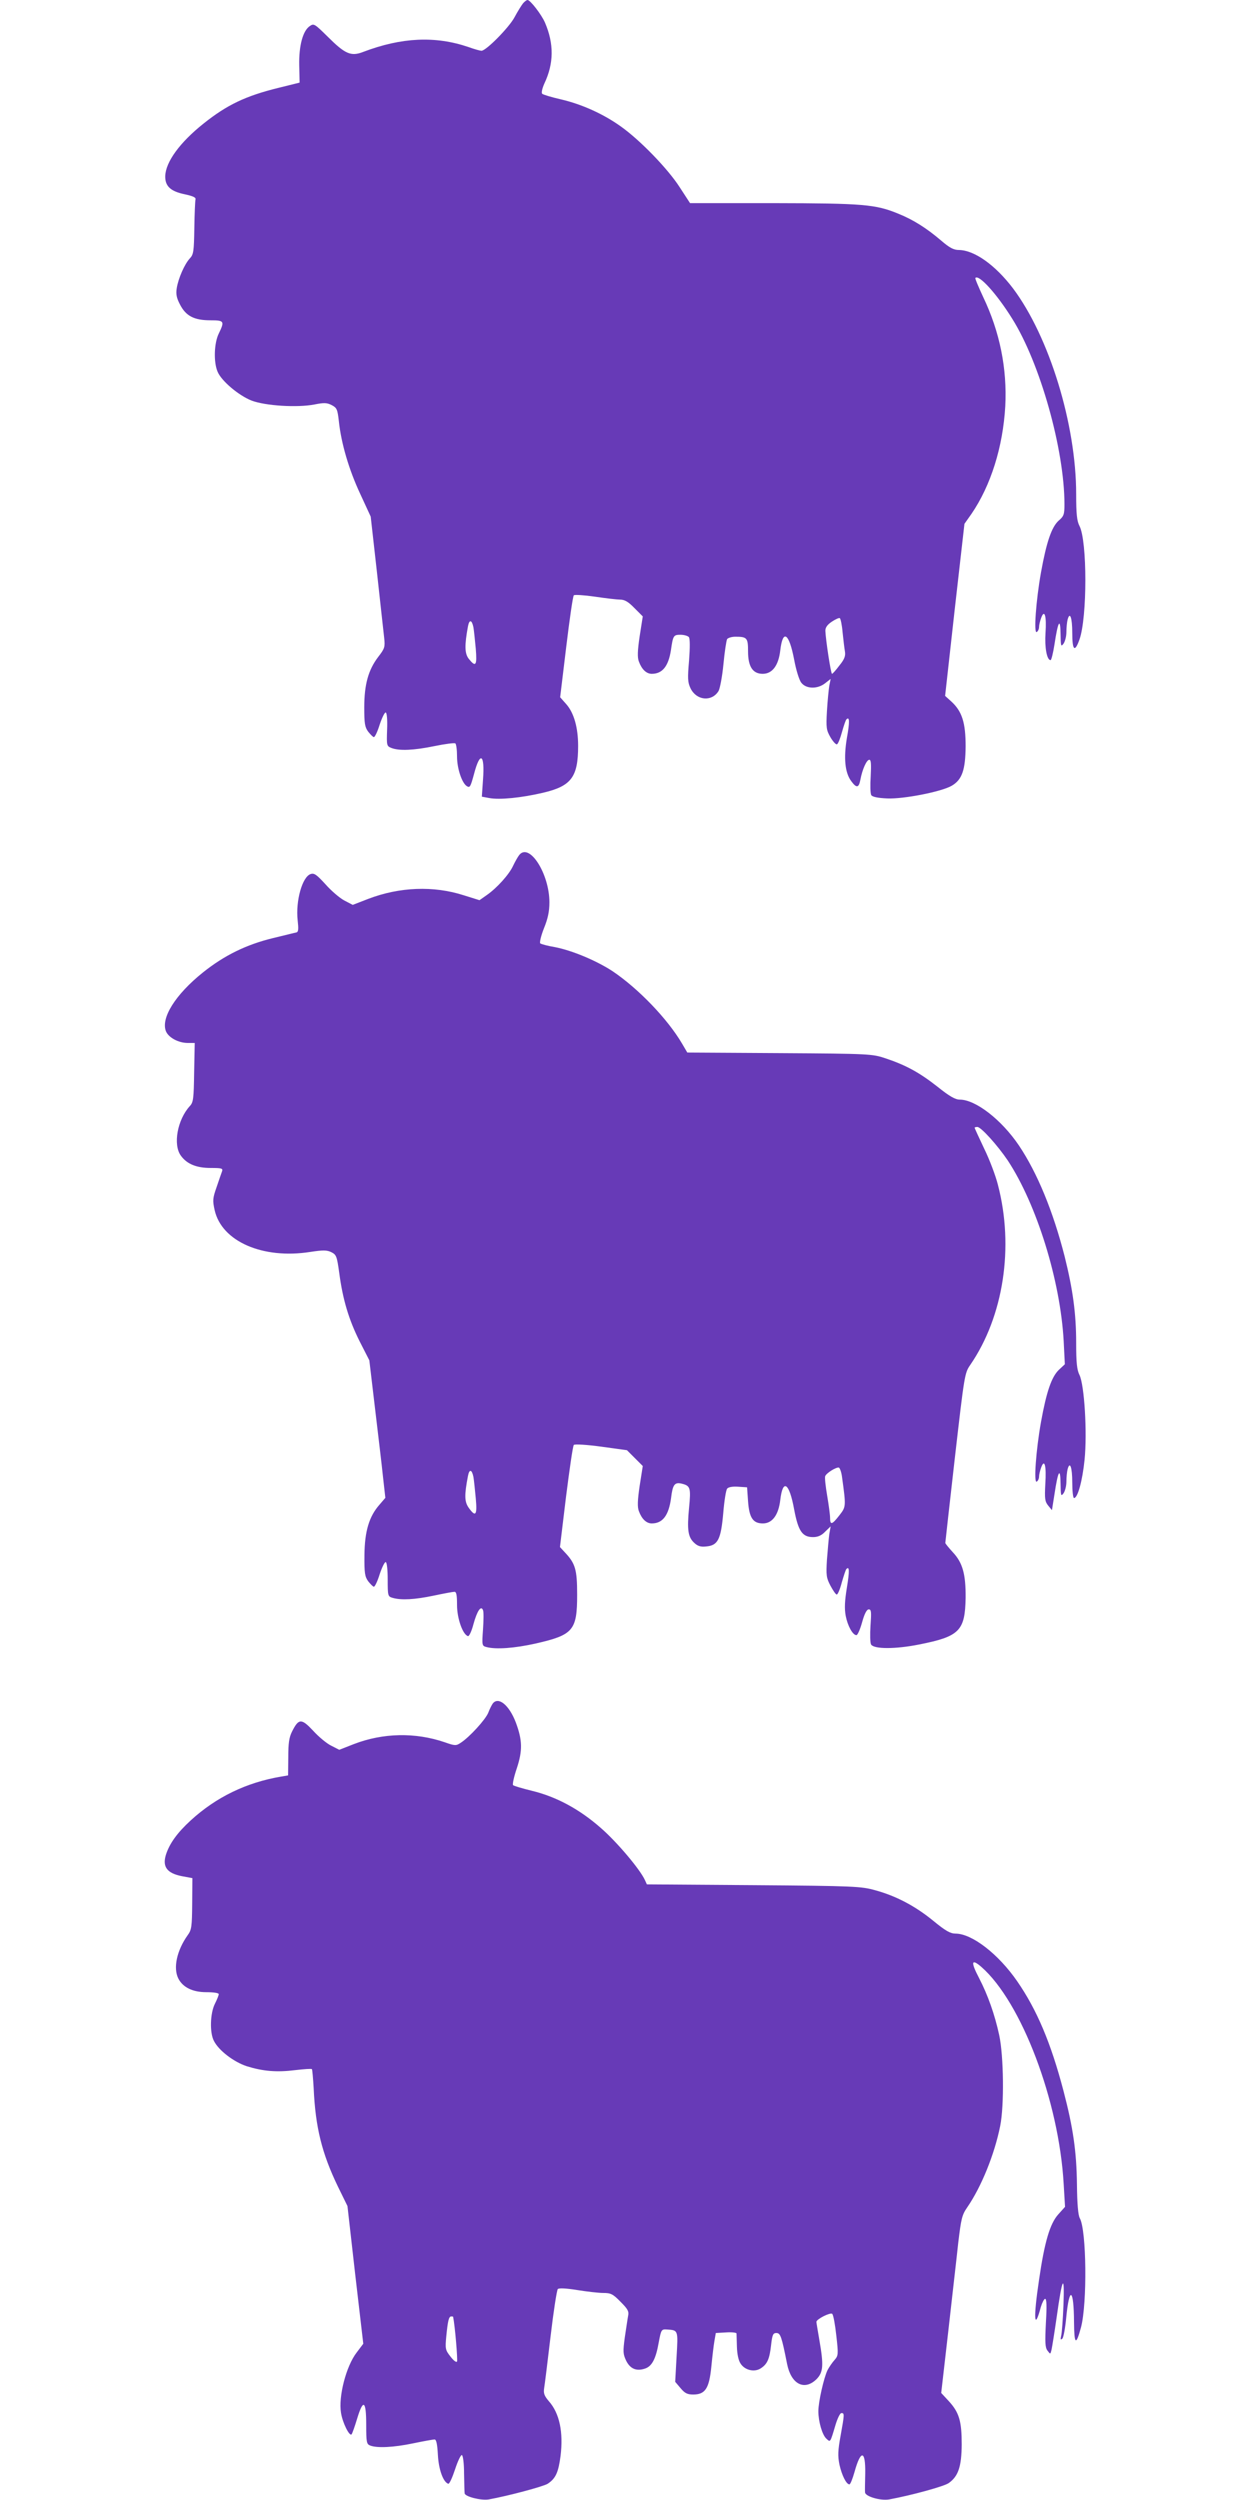 <?xml version="1.0" standalone="no"?>
<!DOCTYPE svg PUBLIC "-//W3C//DTD SVG 20010904//EN"
 "http://www.w3.org/TR/2001/REC-SVG-20010904/DTD/svg10.dtd">
<svg version="1.0" xmlns="http://www.w3.org/2000/svg"
 width="640pt" height="1280pt" viewBox="0 0 640 1280"
 preserveAspectRatio="xMidYMid meet">
<g transform="translate(0,1280) scale(0.1,-0.1)"
fill="#673ab7" stroke="none">
<path d="M2678 12783 c-8 -10 -28 -42 -44 -72 -28 -52 -145 -171 -169 -171 -6
0 -36 8 -66 19 -170 58 -343 50 -540 -25 -62 -24 -92 -11 -182 79 -65 64 -70
68 -90 54 -36 -23 -57 -100 -55 -201 l2 -89 -109 -27 c-167 -41 -263 -87 -382
-182 -122 -97 -195 -197 -197 -270 -1 -52 28 -78 101 -93 41 -9 57 -16 54 -26
-2 -8 -5 -74 -6 -147 -2 -119 -4 -135 -23 -155 -27 -29 -59 -102 -67 -152 -5
-31 -1 -51 17 -85 30 -58 72 -80 156 -80 70 0 73 -4 42 -68 -24 -49 -27 -146
-6 -195 19 -47 108 -122 174 -148 71 -27 234 -37 322 -20 50 10 64 9 88 -3 27
-14 30 -22 37 -83 12 -114 52 -249 109 -371 l54 -117 32 -285 c17 -157 34
-308 37 -336 5 -47 3 -54 -31 -98 -50 -66 -71 -140 -71 -258 0 -82 3 -101 20
-124 12 -15 25 -28 29 -28 5 -1 19 28 30 64 12 36 26 64 31 62 6 -2 9 -37 7
-87 -3 -84 -2 -85 23 -95 40 -15 113 -12 220 10 53 11 101 17 106 14 5 -3 9
-33 9 -67 0 -62 25 -136 50 -152 16 -10 19 -4 37 62 31 119 56 103 46 -29 l-6
-87 38 -7 c53 -10 164 1 275 27 145 34 180 80 180 240 0 93 -21 169 -61 214
l-31 35 31 257 c17 141 34 260 39 265 4 4 53 1 108 -7 54 -8 113 -15 129 -15
23 0 42 -11 73 -43 l43 -43 -16 -102 c-11 -75 -12 -108 -4 -129 15 -41 39 -63
66 -63 54 0 85 38 98 120 11 76 13 80 49 80 19 0 38 -6 43 -12 6 -8 6 -52 1
-120 -8 -91 -7 -111 7 -141 30 -64 109 -72 144 -15 7 12 19 74 25 137 6 64 15
122 19 129 5 6 23 12 42 12 60 0 65 -6 65 -75 0 -78 24 -115 75 -115 49 0 81
42 90 120 13 111 45 89 71 -47 10 -54 26 -106 37 -119 25 -32 83 -33 122 -2
l28 22 -7 -35 c-3 -19 -9 -77 -12 -129 -5 -87 -3 -98 18 -135 13 -22 28 -38
33 -36 6 2 17 30 26 63 9 32 19 62 23 65 16 16 17 -13 2 -96 -17 -102 -10
-177 22 -220 27 -37 39 -36 47 6 10 54 32 103 46 103 9 0 10 -23 7 -84 -3 -46
-2 -90 3 -97 5 -9 34 -15 81 -17 82 -4 278 34 331 65 53 31 70 81 71 202 0
121 -18 179 -74 230 l-31 28 49 441 50 440 36 51 c99 145 161 342 173 551 10
193 -28 381 -113 559 -24 52 -43 96 -40 98 18 19 109 -81 188 -208 143 -227
268 -671 268 -951 0 -52 -3 -61 -30 -84 -36 -33 -62 -109 -90 -264 -26 -145
-38 -316 -22 -306 7 4 12 16 12 26 0 10 5 31 11 47 17 46 28 9 22 -78 -5 -74
7 -139 26 -139 4 0 13 36 20 81 18 119 30 139 31 54 1 -64 2 -68 15 -51 8 11
15 38 15 60 0 23 3 51 6 63 12 45 24 10 24 -68 0 -90 13 -101 37 -33 40 113
40 504 0 581 -13 25 -17 60 -17 163 0 358 -138 806 -323 1053 -91 120 -198
196 -277 197 -27 0 -48 11 -91 48 -75 64 -143 107 -220 138 -117 48 -179 53
-640 54 l-426 0 -54 83 c-60 93 -202 240 -301 310 -88 63 -198 113 -305 138
-48 11 -92 24 -97 29 -5 5 0 27 11 52 49 103 50 204 3 313 -18 41 -75 115 -89
115 -5 0 -15 -8 -23 -17z m1636 -3220 c4 -38 9 -81 12 -98 4 -23 -2 -40 -28
-72 -18 -24 -35 -43 -38 -43 -6 0 -32 172 -34 219 -1 17 9 32 33 48 18 12 37
21 41 18 4 -3 11 -35 14 -72z m-1890 25 c3 -18 8 -68 12 -110 7 -86 0 -96 -36
-51 -21 27 -22 68 -4 166 7 37 20 34 28 -5z"/>
<path d="M2659 8423 c-8 -10 -22 -35 -32 -56 -20 -44 -83 -114 -135 -150 l-37
-26 -80 25 c-155 50 -329 43 -489 -18 l-80 -31 -44 23 c-24 13 -67 50 -96 83
-44 48 -57 58 -75 52 -43 -13 -78 -137 -67 -237 5 -44 4 -59 -6 -62 -7 -1 -61
-15 -120 -29 -136 -33 -249 -88 -359 -176 -141 -113 -217 -234 -189 -302 14
-32 64 -59 112 -59 l35 0 -3 -151 c-2 -134 -4 -153 -22 -172 -64 -70 -87 -198
-46 -254 31 -43 80 -63 153 -63 56 0 63 -2 58 -17 -4 -10 -16 -46 -28 -81 -20
-57 -21 -68 -10 -118 36 -160 246 -252 489 -214 66 10 85 10 108 -1 26 -13 29
-20 41 -107 18 -136 49 -239 104 -349 l50 -98 29 -245 c16 -135 35 -293 41
-352 l12 -107 -30 -35 c-53 -60 -76 -136 -77 -258 -1 -92 2 -110 19 -134 12
-15 25 -28 29 -28 5 -1 19 28 30 64 12 36 26 64 31 62 6 -1 10 -40 10 -89 0
-84 1 -87 25 -94 45 -13 113 -9 209 11 52 11 100 20 108 20 10 0 13 -18 13
-68 0 -68 29 -151 56 -159 6 -2 19 26 28 61 19 69 39 98 49 72 4 -9 3 -53 0
-99 -6 -82 -5 -84 18 -90 49 -13 143 -6 251 18 193 44 213 67 213 250 0 129
-9 160 -63 217 l-25 27 31 257 c18 142 35 261 40 266 5 5 68 1 141 -9 l131
-18 41 -41 40 -40 -16 -102 c-11 -75 -12 -108 -4 -129 15 -41 39 -63 66 -63
56 0 87 41 99 131 8 67 18 81 53 73 46 -11 49 -21 39 -124 -11 -114 -5 -150
26 -179 18 -17 33 -22 61 -19 61 5 76 36 88 170 5 62 14 119 20 126 6 8 27 12
56 10 l46 -3 5 -71 c6 -85 25 -114 76 -114 48 0 80 43 89 120 13 111 46 89 71
-48 21 -112 42 -142 97 -142 24 0 43 8 62 28 l28 27 -7 -40 c-3 -22 -8 -80
-12 -130 -5 -81 -3 -94 18 -134 13 -24 27 -45 32 -45 5 -1 17 27 26 62 10 34
20 66 24 69 15 15 16 -10 2 -96 -11 -68 -13 -106 -6 -144 10 -52 36 -99 55
-99 6 0 19 30 29 66 12 44 24 66 34 66 13 0 14 -13 9 -83 -3 -46 -2 -89 3 -97
15 -24 125 -24 245 0 208 41 236 70 239 239 1 121 -15 180 -66 234 -21 23 -38
44 -38 47 0 3 22 199 49 437 49 426 50 433 79 475 170 248 225 603 141 923
-11 44 -42 127 -70 184 -27 57 -49 105 -49 107 0 2 6 4 14 4 19 0 104 -95 156
-172 148 -225 269 -614 286 -924 l6 -119 -31 -29 c-37 -36 -63 -111 -91 -266
-26 -145 -38 -316 -22 -306 7 4 12 16 12 26 0 10 5 31 11 47 17 46 27 9 21
-85 -4 -76 -2 -90 15 -111 l19 -23 13 82 c18 120 30 140 31 55 1 -64 2 -68 15
-51 8 11 15 38 15 60 0 23 3 51 6 63 12 45 24 10 24 -68 0 -43 4 -79 9 -79 19
0 43 88 54 196 14 140 -1 383 -26 434 -13 26 -17 62 -17 164 0 151 -17 274
-59 443 -59 231 -140 428 -234 568 -89 132 -222 235 -303 235 -23 0 -53 17
-114 66 -93 73 -161 110 -265 145 -69 23 -78 24 -543 27 l-473 3 -27 46 c-74
126 -223 281 -355 370 -82 54 -208 107 -297 124 -36 6 -69 15 -74 19 -4 5 4
39 19 77 20 49 28 86 28 133 0 146 -102 306 -154 243z m1652 -3184 c21 -153
21 -153 -13 -197 -38 -49 -48 -52 -48 -13 0 15 -7 67 -15 114 -8 47 -13 92
-10 99 6 16 56 47 70 44 5 -2 13 -23 16 -47z m-1887 -1 c3 -18 8 -68 12 -110
8 -87 -1 -97 -36 -48 -22 31 -23 64 -4 163 7 37 20 34 28 -5z"/>
<path d="M2523 4078 c-5 -7 -16 -28 -23 -47 -14 -35 -96 -125 -141 -154 -24
-16 -29 -16 -83 3 -150 51 -315 48 -465 -10 l-74 -29 -41 21 c-23 11 -65 46
-93 77 -60 64 -74 63 -108 -5 -15 -30 -19 -60 -19 -131 l-1 -93 -35 -6 c-178
-30 -333 -105 -463 -224 -70 -64 -110 -120 -128 -178 -18 -61 7 -93 82 -108
l54 -10 -1 -131 c-1 -117 -3 -134 -23 -161 -56 -79 -75 -168 -48 -222 23 -45
73 -70 143 -70 38 0 64 -4 64 -10 0 -6 -9 -28 -20 -50 -24 -48 -27 -147 -5
-189 25 -50 102 -108 168 -130 84 -26 154 -32 249 -20 44 5 82 8 85 5 2 -2 6
-46 9 -98 9 -200 42 -333 124 -503 l49 -100 40 -353 41 -352 -34 -45 c-54 -70
-94 -226 -80 -309 8 -51 43 -121 54 -110 4 5 17 42 29 82 31 102 46 91 46 -33
0 -89 2 -99 20 -106 35 -14 120 -10 220 11 53 11 103 20 110 20 9 0 14 -24 17
-79 4 -75 27 -139 53 -148 6 -2 21 32 35 74 14 43 30 76 35 73 6 -3 11 -45 11
-95 1 -50 2 -95 3 -101 2 -17 86 -38 124 -31 104 19 278 66 301 80 41 27 55
58 66 142 15 122 -5 219 -60 281 -23 27 -28 40 -24 66 3 18 18 138 33 266 15
128 32 237 37 242 6 6 43 4 99 -5 50 -8 110 -15 134 -15 38 0 49 -5 88 -45 37
-37 44 -49 39 -72 -3 -15 -10 -65 -17 -110 -10 -74 -9 -86 7 -120 21 -42 53
-55 97 -40 35 12 55 49 70 135 12 65 14 67 42 65 58 -4 57 -2 49 -141 l-7
-127 28 -33 c21 -25 34 -32 64 -32 62 0 82 31 93 142 5 51 12 111 16 133 l7
40 53 3 c28 2 52 -1 53 -5 0 -4 1 -35 2 -68 1 -38 8 -71 19 -87 22 -34 71 -45
103 -24 34 22 45 48 53 119 6 53 10 62 27 62 21 0 27 -18 55 -159 21 -104 89
-138 151 -77 34 35 37 70 14 201 -8 47 -15 88 -15 92 0 14 72 50 81 41 6 -6
15 -56 21 -112 11 -96 10 -102 -9 -124 -11 -12 -27 -35 -36 -52 -19 -39 -47
-163 -47 -210 0 -54 20 -122 41 -141 21 -19 19 -23 47 71 10 33 23 60 30 60
16 0 16 -4 -4 -115 -14 -77 -15 -104 -6 -149 12 -54 35 -101 51 -101 5 0 16
28 26 63 32 116 57 113 55 -7 -1 -44 -2 -88 -1 -97 1 -21 80 -44 124 -36 114
21 282 67 305 84 49 35 65 85 66 197 0 120 -13 164 -66 222 l-39 42 36 314
c19 172 43 376 51 453 15 125 19 144 46 183 73 106 140 272 169 417 21 104 18
358 -5 465 -23 106 -58 205 -103 292 -44 84 -40 102 12 57 205 -180 397 -686
421 -1111 l7 -117 -35 -39 c-42 -47 -70 -140 -98 -334 -30 -199 -25 -268 9
-140 7 23 17 42 22 42 8 0 9 -39 4 -122 -5 -101 -4 -127 8 -143 15 -20 15 -20
21 5 3 14 15 88 26 165 29 207 41 229 35 65 -3 -74 -8 -146 -12 -160 -4 -18
-3 -22 6 -14 6 5 15 54 20 107 16 165 39 152 40 -23 1 -115 10 -122 36 -25 32
123 28 495 -6 557 -9 15 -14 74 -15 173 -2 171 -20 293 -69 480 -64 244 -136
415 -237 561 -96 139 -231 244 -316 244 -26 0 -51 14 -113 65 -94 77 -192 128
-298 157 -72 20 -105 22 -622 26 l-547 4 -10 22 c-25 55 -144 196 -226 267
-109 96 -228 160 -352 190 -49 12 -93 25 -97 29 -4 4 4 42 19 86 30 91 29 144
-5 235 -34 89 -89 134 -118 97z m-203 -3140 c10 -50 24 -221 20 -229 -4 -6
-18 5 -34 26 -26 33 -27 40 -21 103 8 81 13 102 26 102 5 0 9 -1 9 -2z"/>
</g>
</svg>
